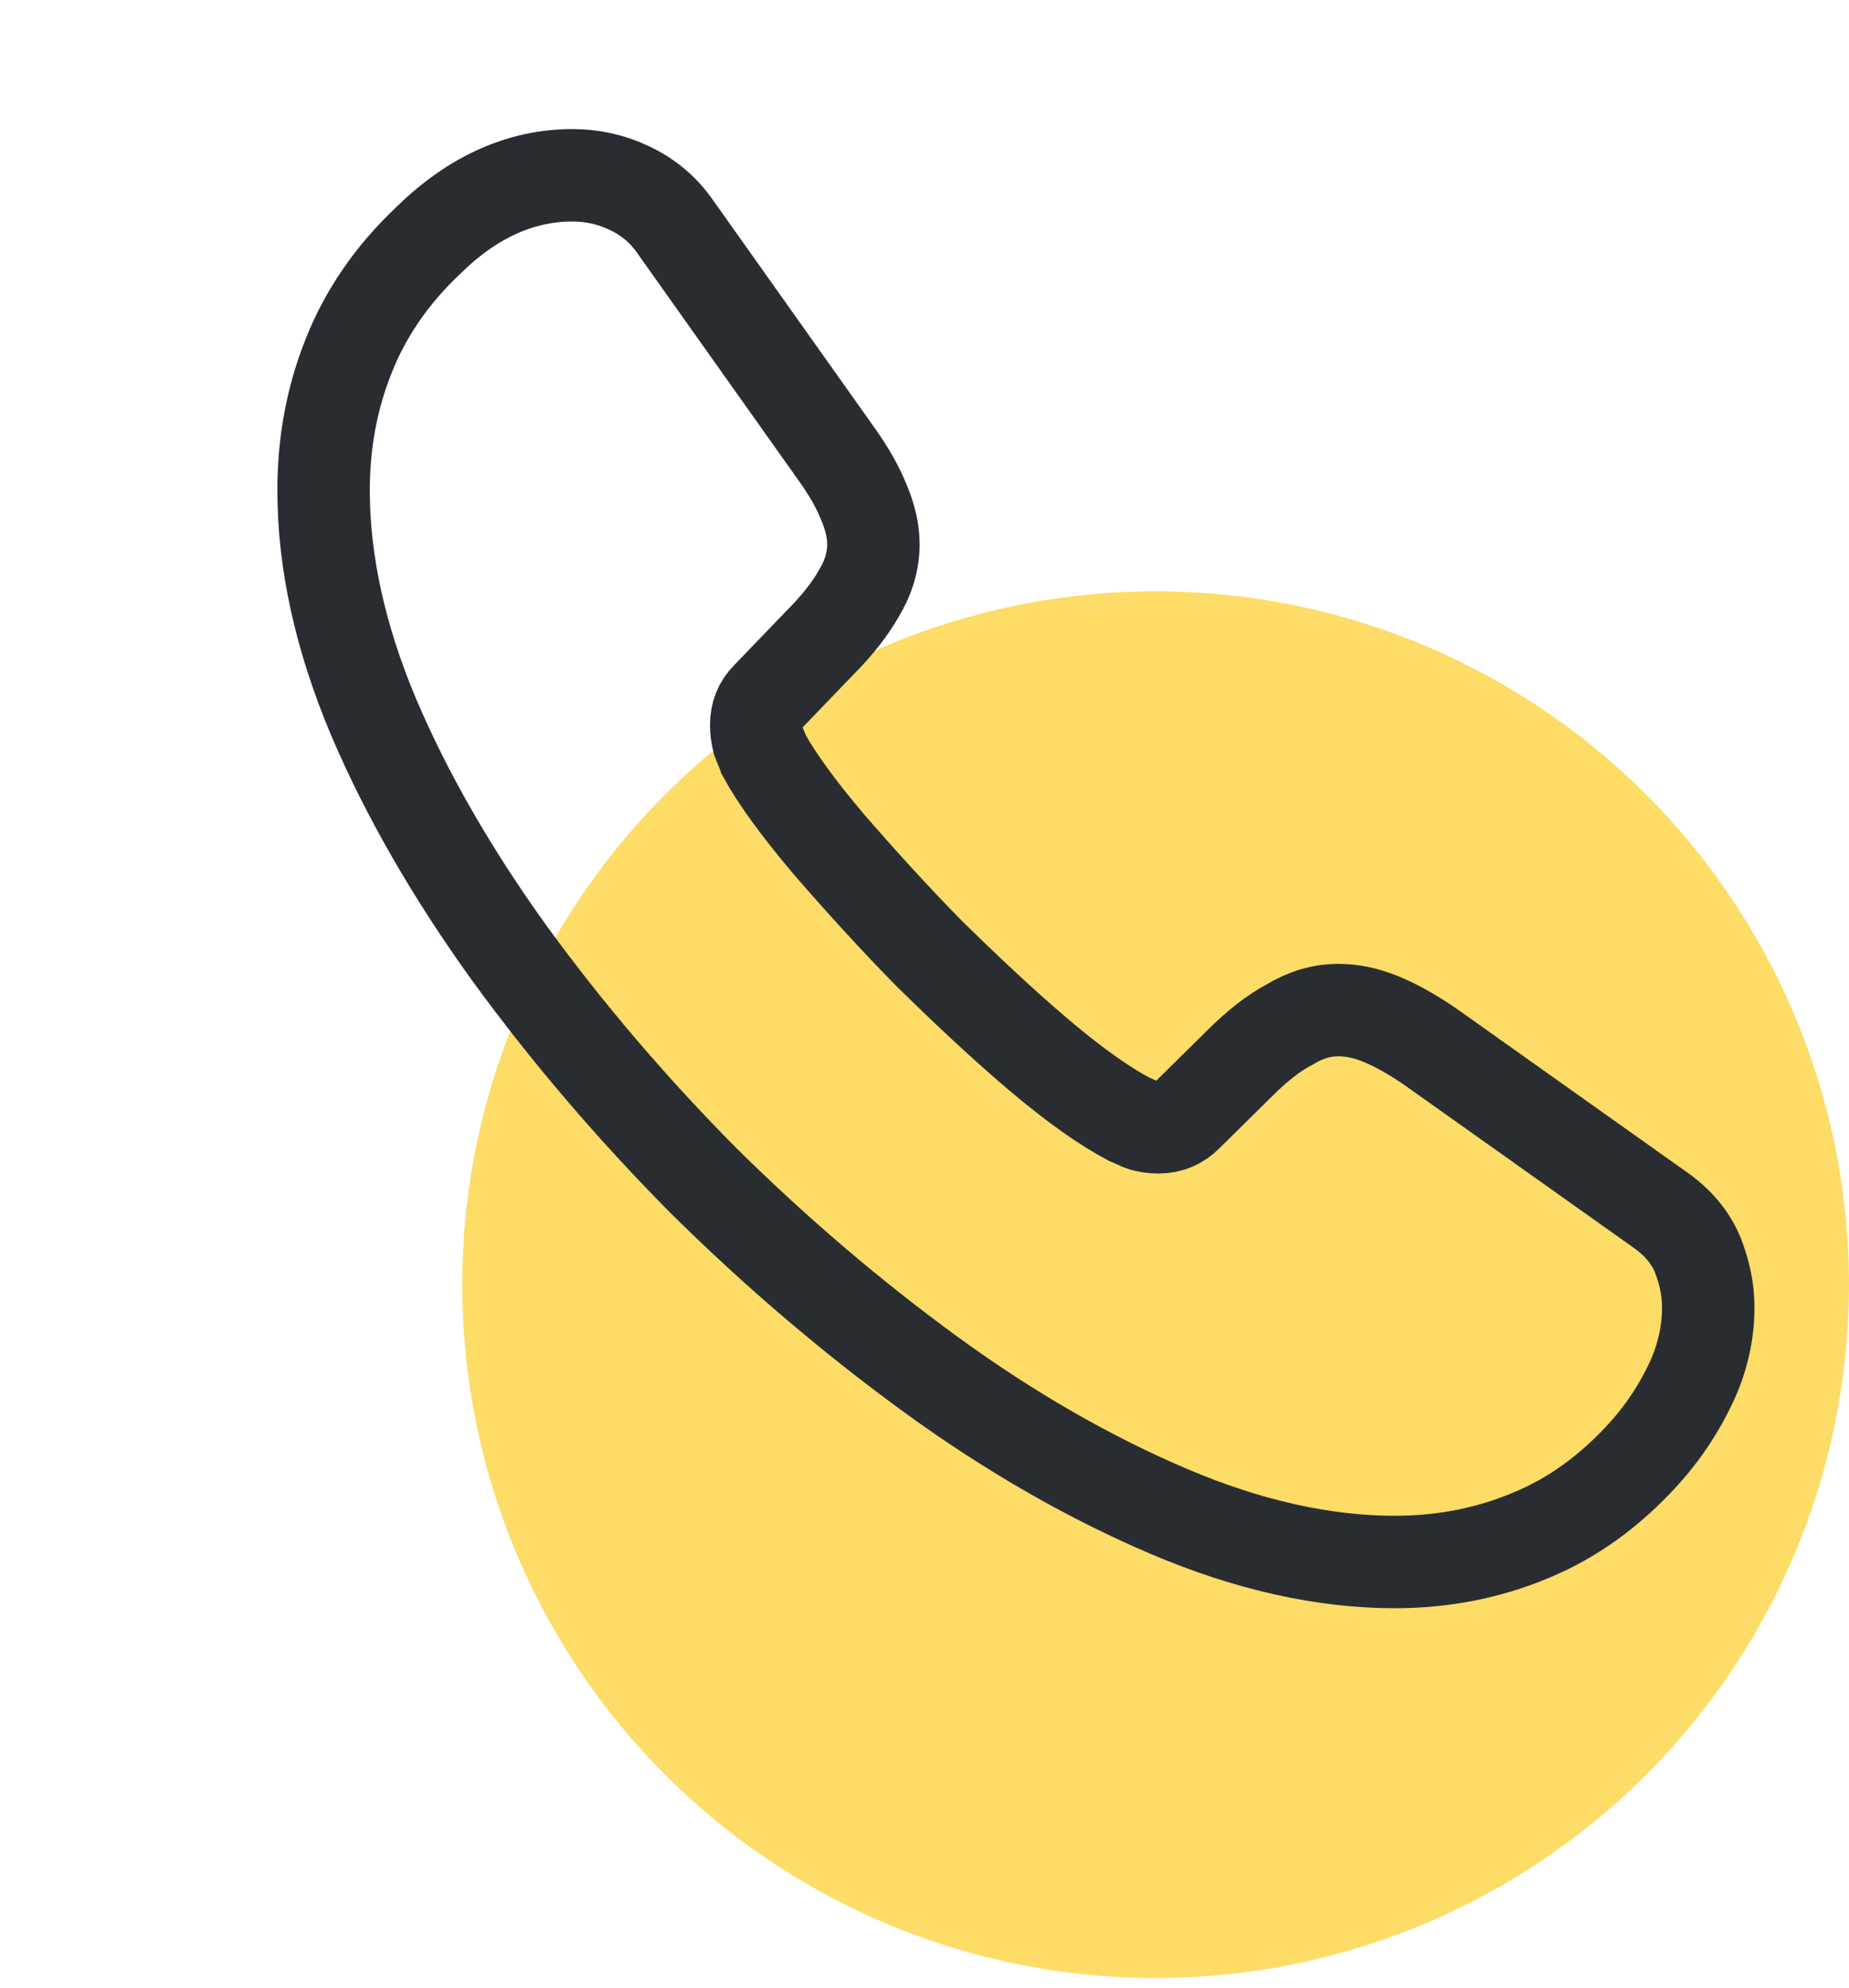 <svg width="40" height="43" viewBox="0 0 40 43" fill="none" xmlns="http://www.w3.org/2000/svg">
<circle cx="25" cy="27.792" r="15" fill="#FBC502" fill-opacity="0.6"/>
<path d="M36.955 28.287C36.955 28.827 36.835 29.382 36.58 29.922C36.325 30.462 35.995 30.972 35.56 31.452C34.825 32.262 34.015 32.847 33.1 33.222C32.2 33.597 31.225 33.792 30.175 33.792C28.645 33.792 27.01 33.432 25.285 32.697C23.56 31.962 21.835 30.972 20.125 29.727C18.4 28.467 16.765 27.072 15.205 25.527C13.66 23.967 12.265 22.332 11.02 20.622C9.79 18.912 8.8 17.202 8.08 15.507C7.36 13.797 7 12.162 7 10.602C7 9.582 7.18 8.607 7.54 7.707C7.9 6.792 8.47 5.952 9.265 5.202C10.225 4.257 11.275 3.792 12.385 3.792C12.805 3.792 13.225 3.882 13.6 4.062C13.99 4.242 14.335 4.512 14.605 4.902L18.085 9.807C18.355 10.182 18.55 10.527 18.685 10.857C18.82 11.172 18.895 11.487 18.895 11.772C18.895 12.132 18.79 12.492 18.58 12.837C18.385 13.182 18.1 13.542 17.74 13.902L16.6 15.087C16.435 15.252 16.36 15.447 16.36 15.687C16.36 15.807 16.375 15.912 16.405 16.032C16.45 16.152 16.495 16.242 16.525 16.332C16.795 16.827 17.26 17.472 17.92 18.252C18.595 19.032 19.315 19.827 20.095 20.622C20.905 21.417 21.685 22.152 22.48 22.827C23.26 23.487 23.905 23.937 24.415 24.207C24.49 24.237 24.58 24.282 24.685 24.327C24.805 24.372 24.925 24.387 25.06 24.387C25.315 24.387 25.51 24.297 25.675 24.132L26.815 23.007C27.19 22.632 27.55 22.347 27.895 22.167C28.24 21.957 28.585 21.852 28.96 21.852C29.245 21.852 29.545 21.912 29.875 22.047C30.205 22.182 30.55 22.377 30.925 22.632L35.89 26.157C36.28 26.427 36.55 26.742 36.715 27.117C36.865 27.492 36.955 27.867 36.955 28.287Z" stroke="#292D32" stroke-width="2" stroke-miterlimit="10"/>
</svg>
